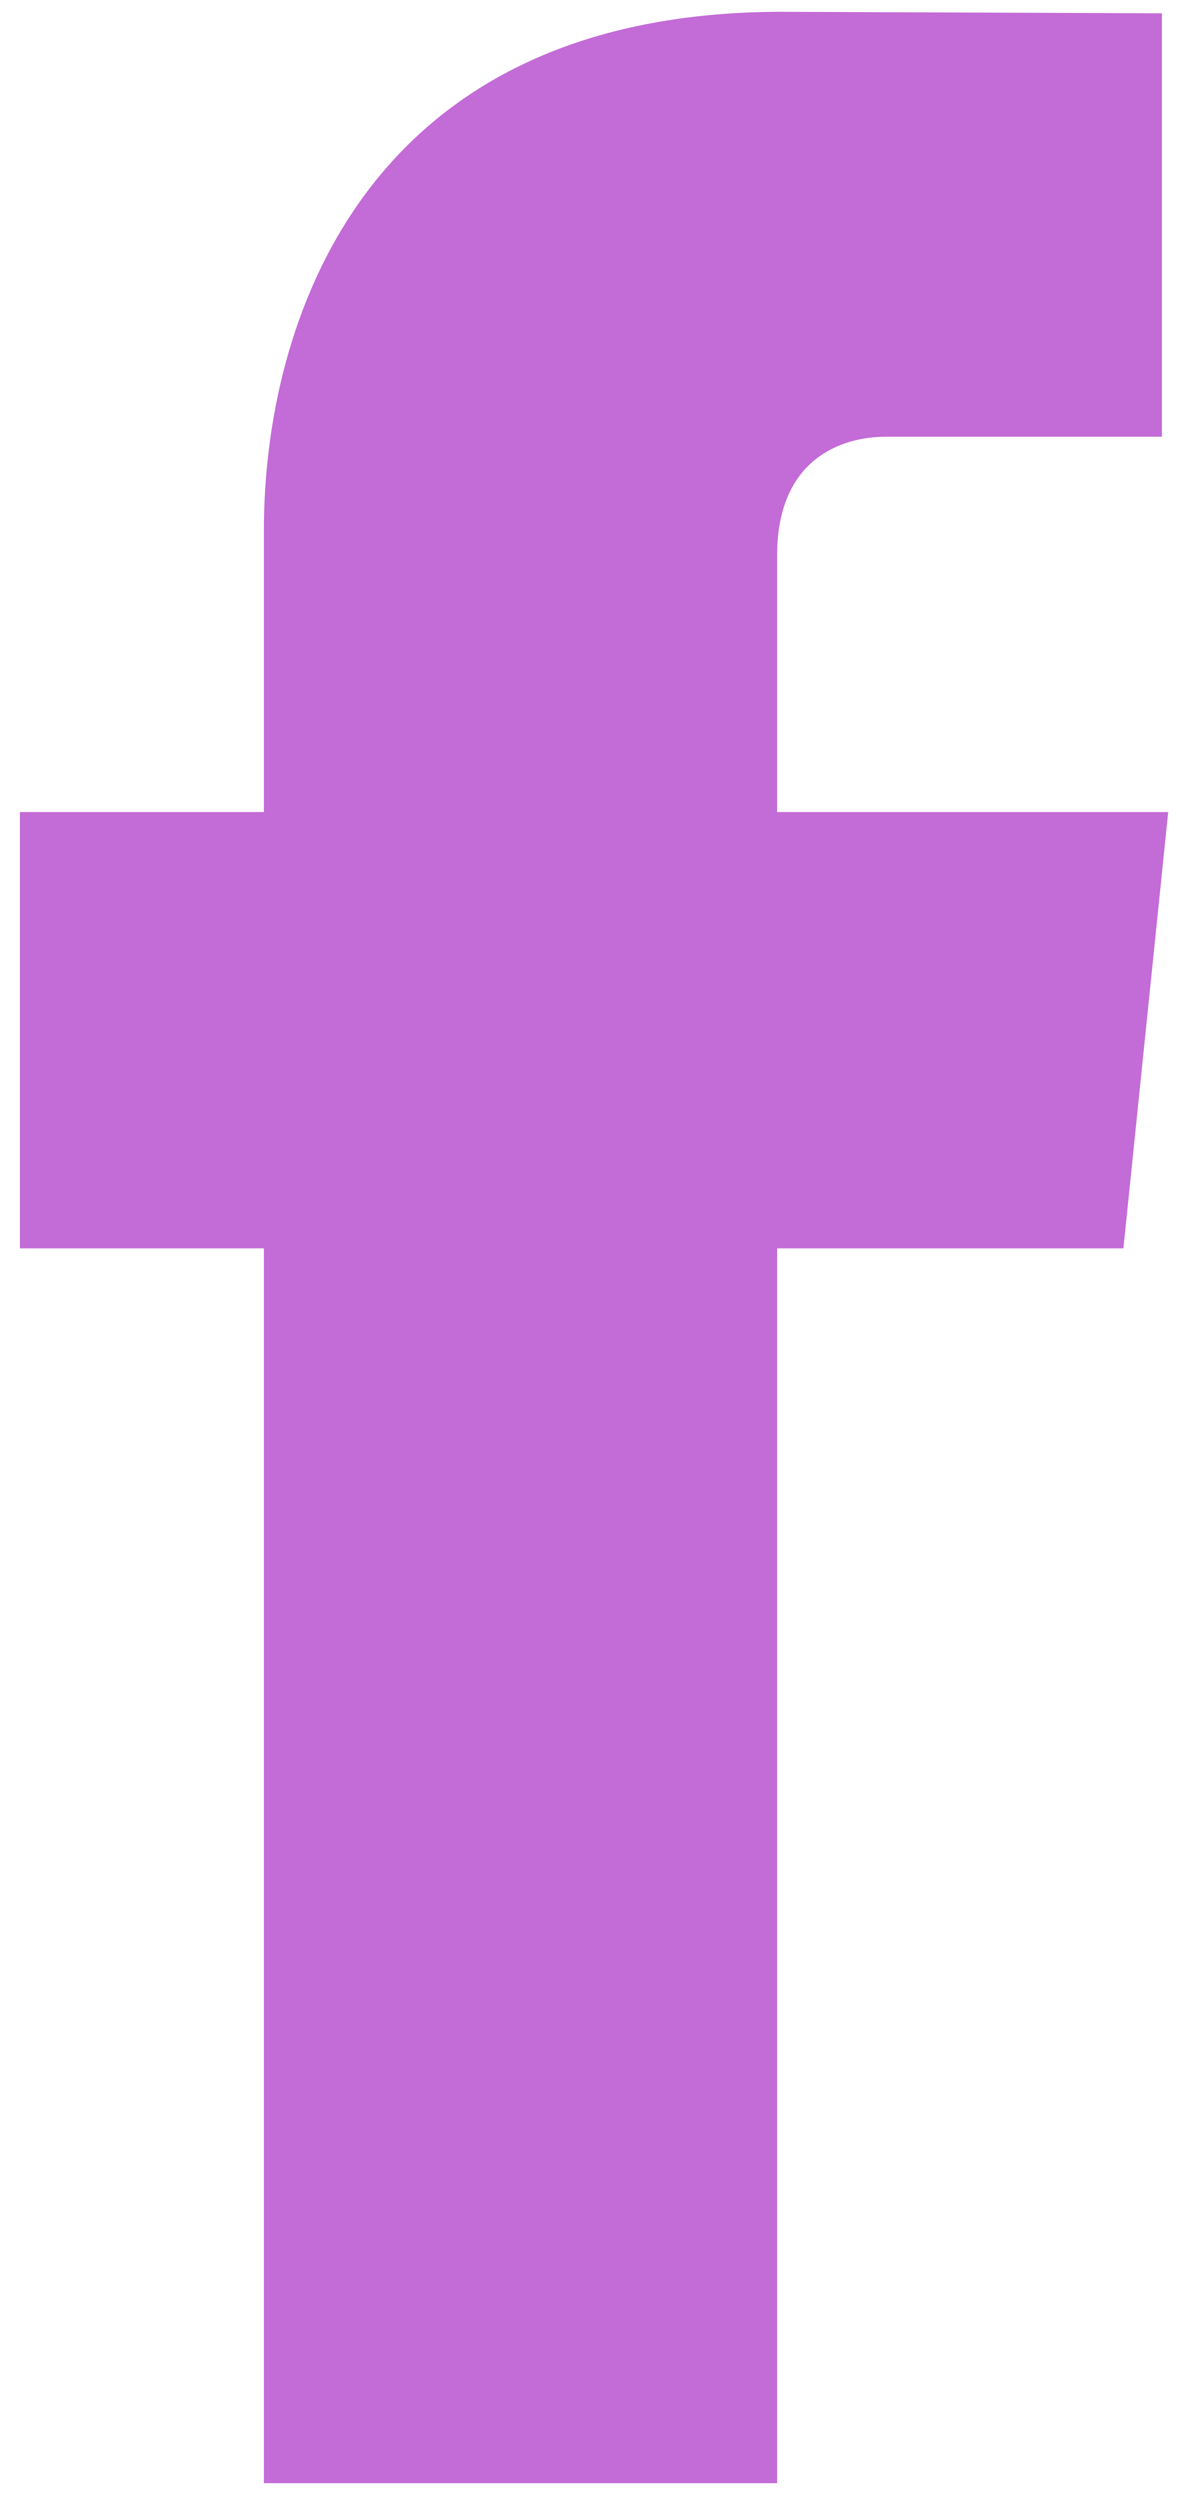 <svg width="12" height="25" viewBox="0 0 12 25" fill="none" xmlns="http://www.w3.org/2000/svg">
<path d="M11.682 8.12H7.771V5.555C7.771 4.592 8.41 4.367 8.859 4.367C9.308 4.367 11.619 4.367 11.619 4.367V0.133L7.818 0.118C3.599 0.118 2.639 3.276 2.639 5.297V8.12H0.199V12.483H2.639C2.639 18.083 2.639 24.83 2.639 24.83H7.771C7.771 24.83 7.771 18.017 7.771 12.483H11.234L11.682 8.12Z" fill="#C36BD6"/>
</svg>
